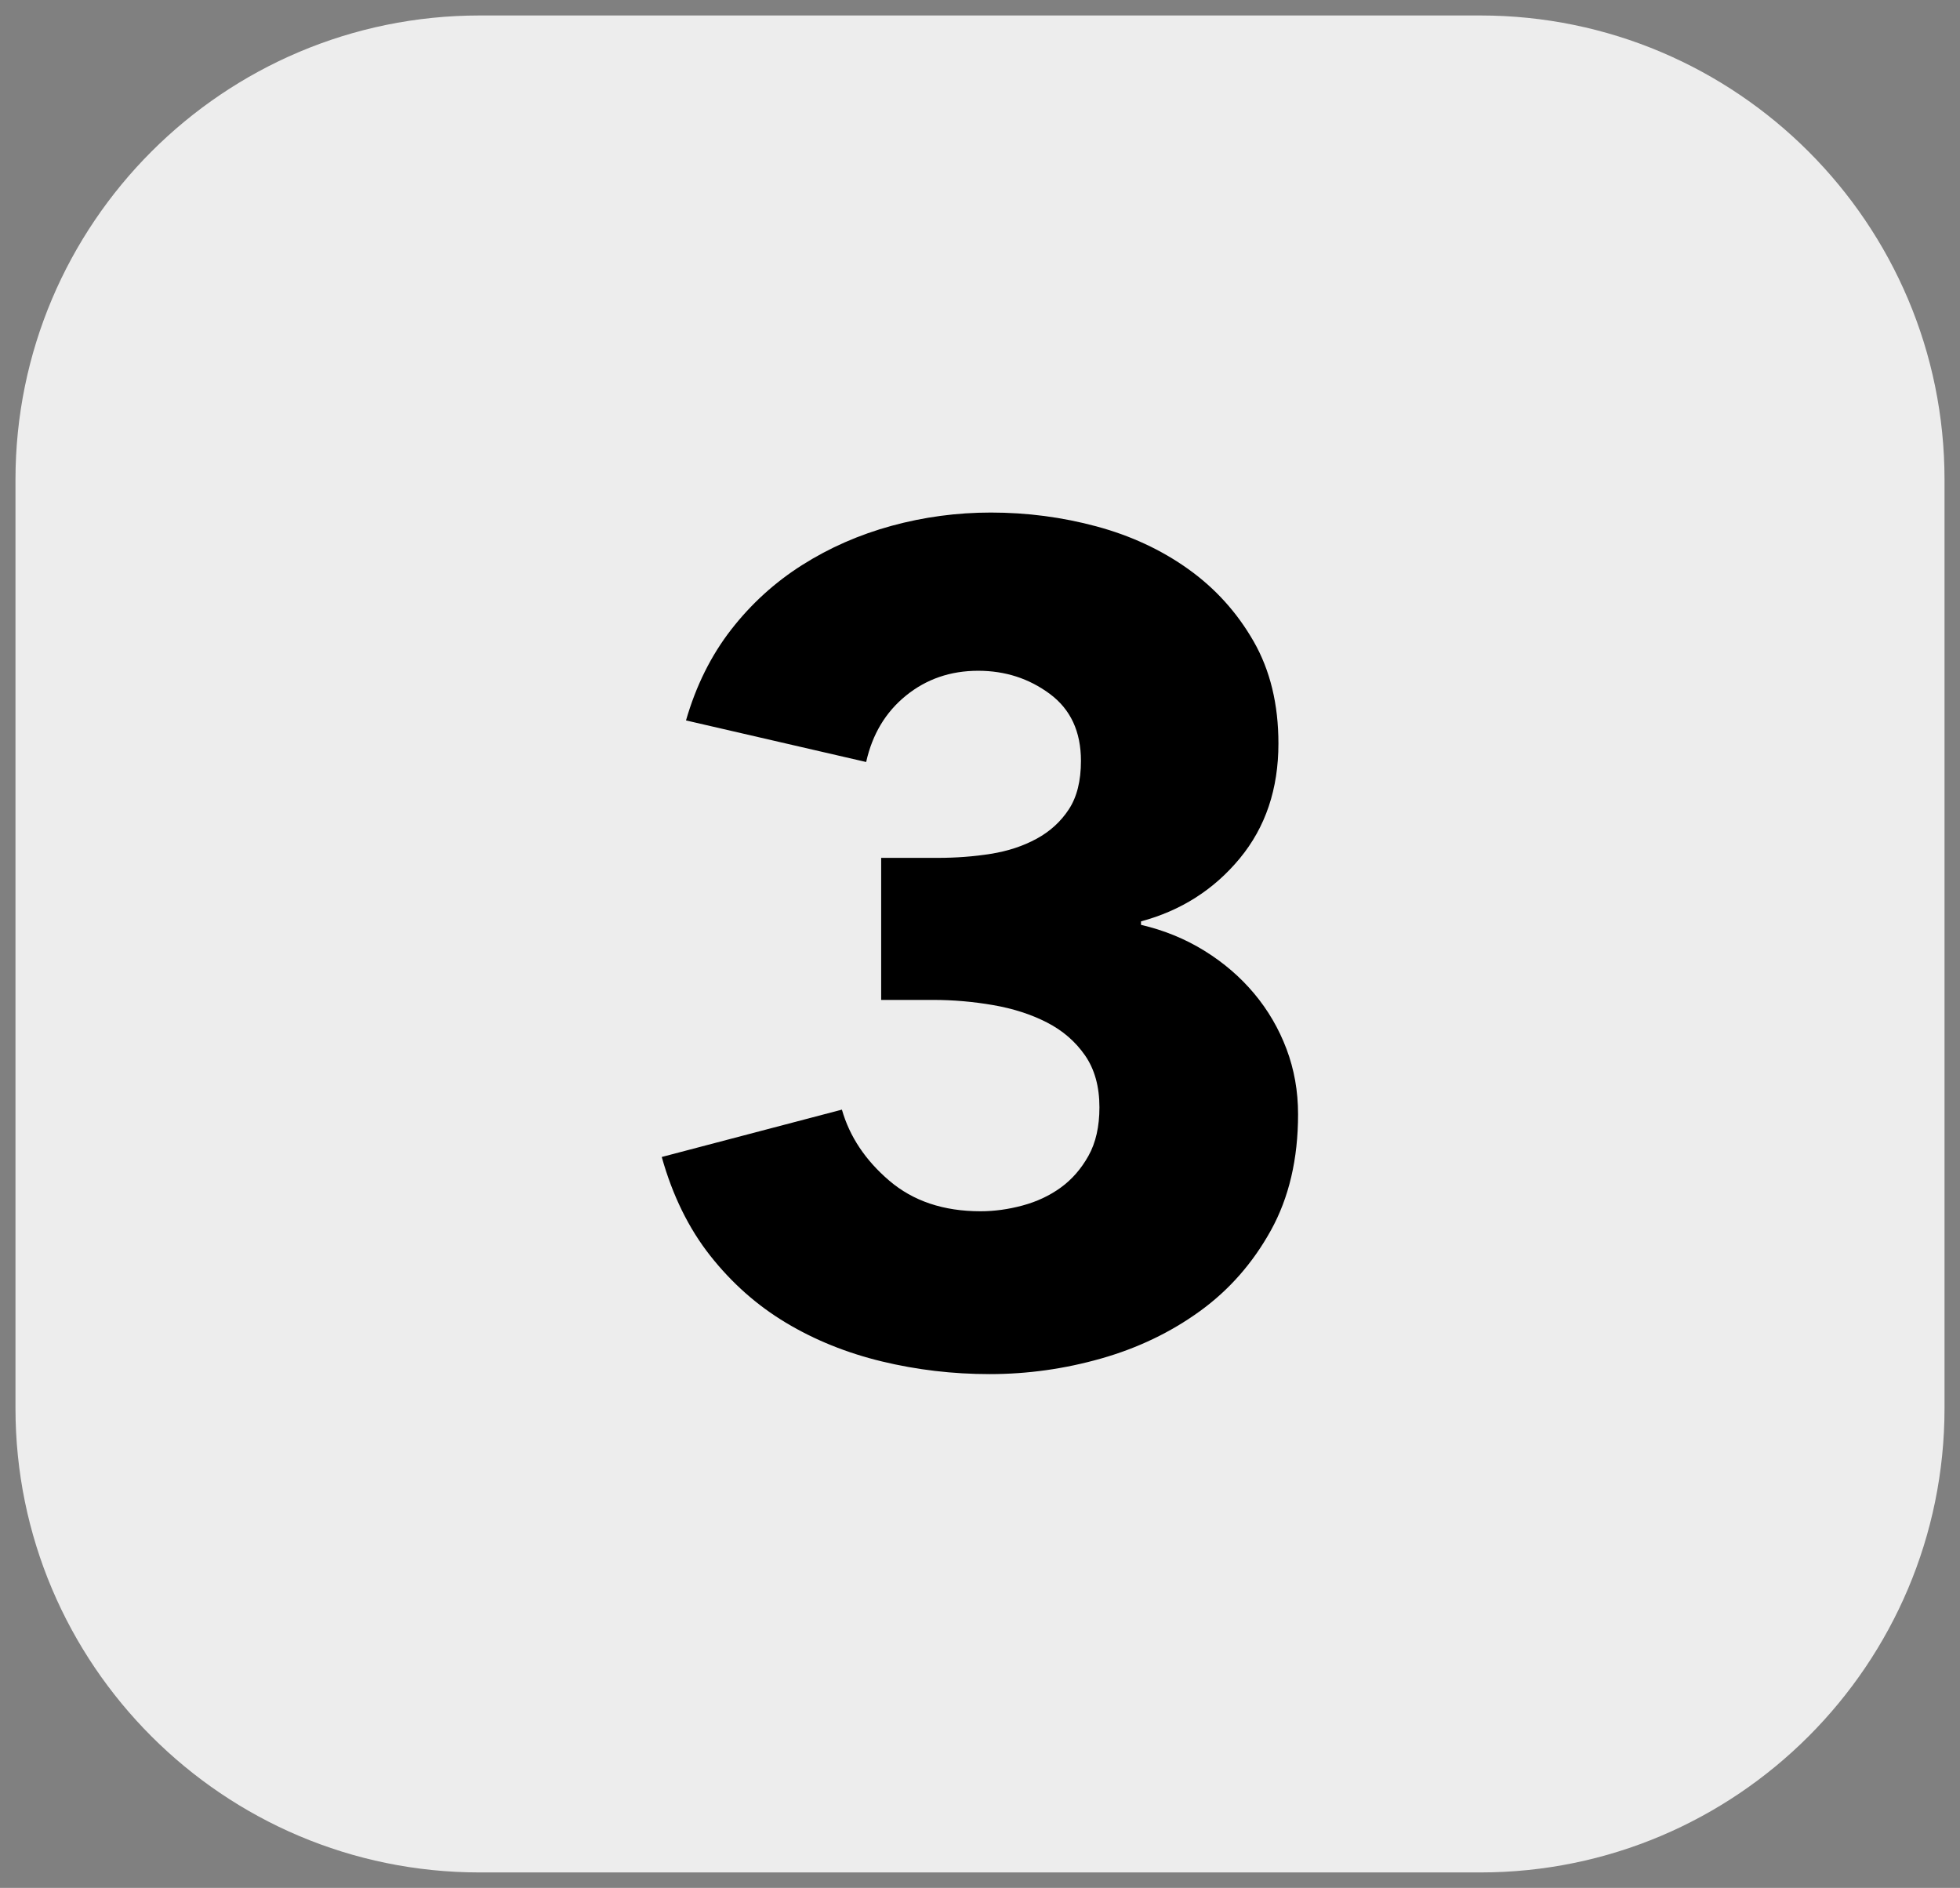 <?xml version="1.0" encoding="UTF-8" standalone="no"?>
<!DOCTYPE svg PUBLIC "-//W3C//DTD SVG 1.1//EN" "http://www.w3.org/Graphics/SVG/1.1/DTD/svg11.dtd">
<svg width="100%" height="100%" viewBox="0 0 380 366" version="1.1" xmlns="http://www.w3.org/2000/svg" xmlns:xlink="http://www.w3.org/1999/xlink" xml:space="preserve" xmlns:serif="http://www.serif.com/" style="fill-rule:evenodd;clip-rule:evenodd;stroke-linejoin:round;stroke-miterlimit:2;">
    <rect x="0" y="0" width="380" height="366" fill="#808080" stroke="none"/>
    <g transform="matrix(1,0,0,1,-79,-89)">
        <path d="M456,182C456,132.328 415.672,92 366,92L172,92C122.328,92 82,132.328 82,182L82,362C82,411.672 122.328,452 172,452L366,452C415.672,452 456,411.672 456,362L456,182Z" style="fill:rgb(237,237,237);"/>
    </g>
    <g transform="matrix(1.802,0,0,1.802,41.846,-793.836)">
        <path d="M116.437,560.405C116.437,565.209 115.463,569.371 113.517,572.892C111.57,576.412 109.023,579.311 105.876,581.589C102.728,583.867 99.187,585.565 95.252,586.683C91.318,587.802 87.321,588.361 83.262,588.361C79.286,588.361 75.414,587.905 71.645,586.994C67.876,586.083 64.439,584.695 61.333,582.832C58.226,580.968 55.514,578.566 53.194,575.625C50.875,572.685 49.136,569.144 47.976,565.002L67.359,559.908C68.187,562.807 69.885,565.354 72.453,567.549C75.021,569.744 78.292,570.842 82.268,570.842C83.759,570.842 85.271,570.635 86.803,570.22C88.336,569.806 89.703,569.164 90.904,568.295C92.105,567.425 93.099,566.286 93.886,564.878C94.673,563.47 95.066,561.73 95.066,559.659C95.066,557.423 94.548,555.559 93.513,554.068C92.477,552.577 91.111,551.397 89.413,550.527C87.715,549.657 85.789,549.036 83.635,548.663C81.482,548.291 79.328,548.104 77.174,548.104L71.583,548.104L71.583,532.822L77.671,532.822C79.659,532.822 81.564,532.677 83.387,532.387C85.209,532.097 86.845,531.559 88.294,530.772C89.744,529.985 90.904,528.929 91.773,527.603C92.643,526.278 93.078,524.539 93.078,522.385C93.078,519.237 91.96,516.835 89.723,515.179C87.487,513.522 84.919,512.694 82.02,512.694C79.038,512.694 76.449,513.584 74.254,515.365C72.059,517.146 70.631,519.527 69.968,522.509L50.585,518.036C51.662,514.309 53.277,511.058 55.431,508.283C57.584,505.508 60.132,503.189 63.072,501.325C66.013,499.461 69.222,498.053 72.701,497.1C76.18,496.148 79.742,495.672 83.387,495.672C87.28,495.672 91.069,496.169 94.755,497.163C98.441,498.157 101.734,499.689 104.633,501.76C107.532,503.831 109.872,506.419 111.653,509.525C113.434,512.631 114.324,516.297 114.324,520.521C114.324,525.408 112.937,529.529 110.162,532.884C107.387,536.239 103.846,538.496 99.539,539.655L99.539,540.028C102.024,540.608 104.302,541.54 106.373,542.824C108.443,544.108 110.224,545.64 111.715,547.421C113.206,549.202 114.366,551.19 115.194,553.385C116.022,555.58 116.437,557.92 116.437,560.405Z" style="fill-rule:nonzero;"/>
    </g>
</svg>
